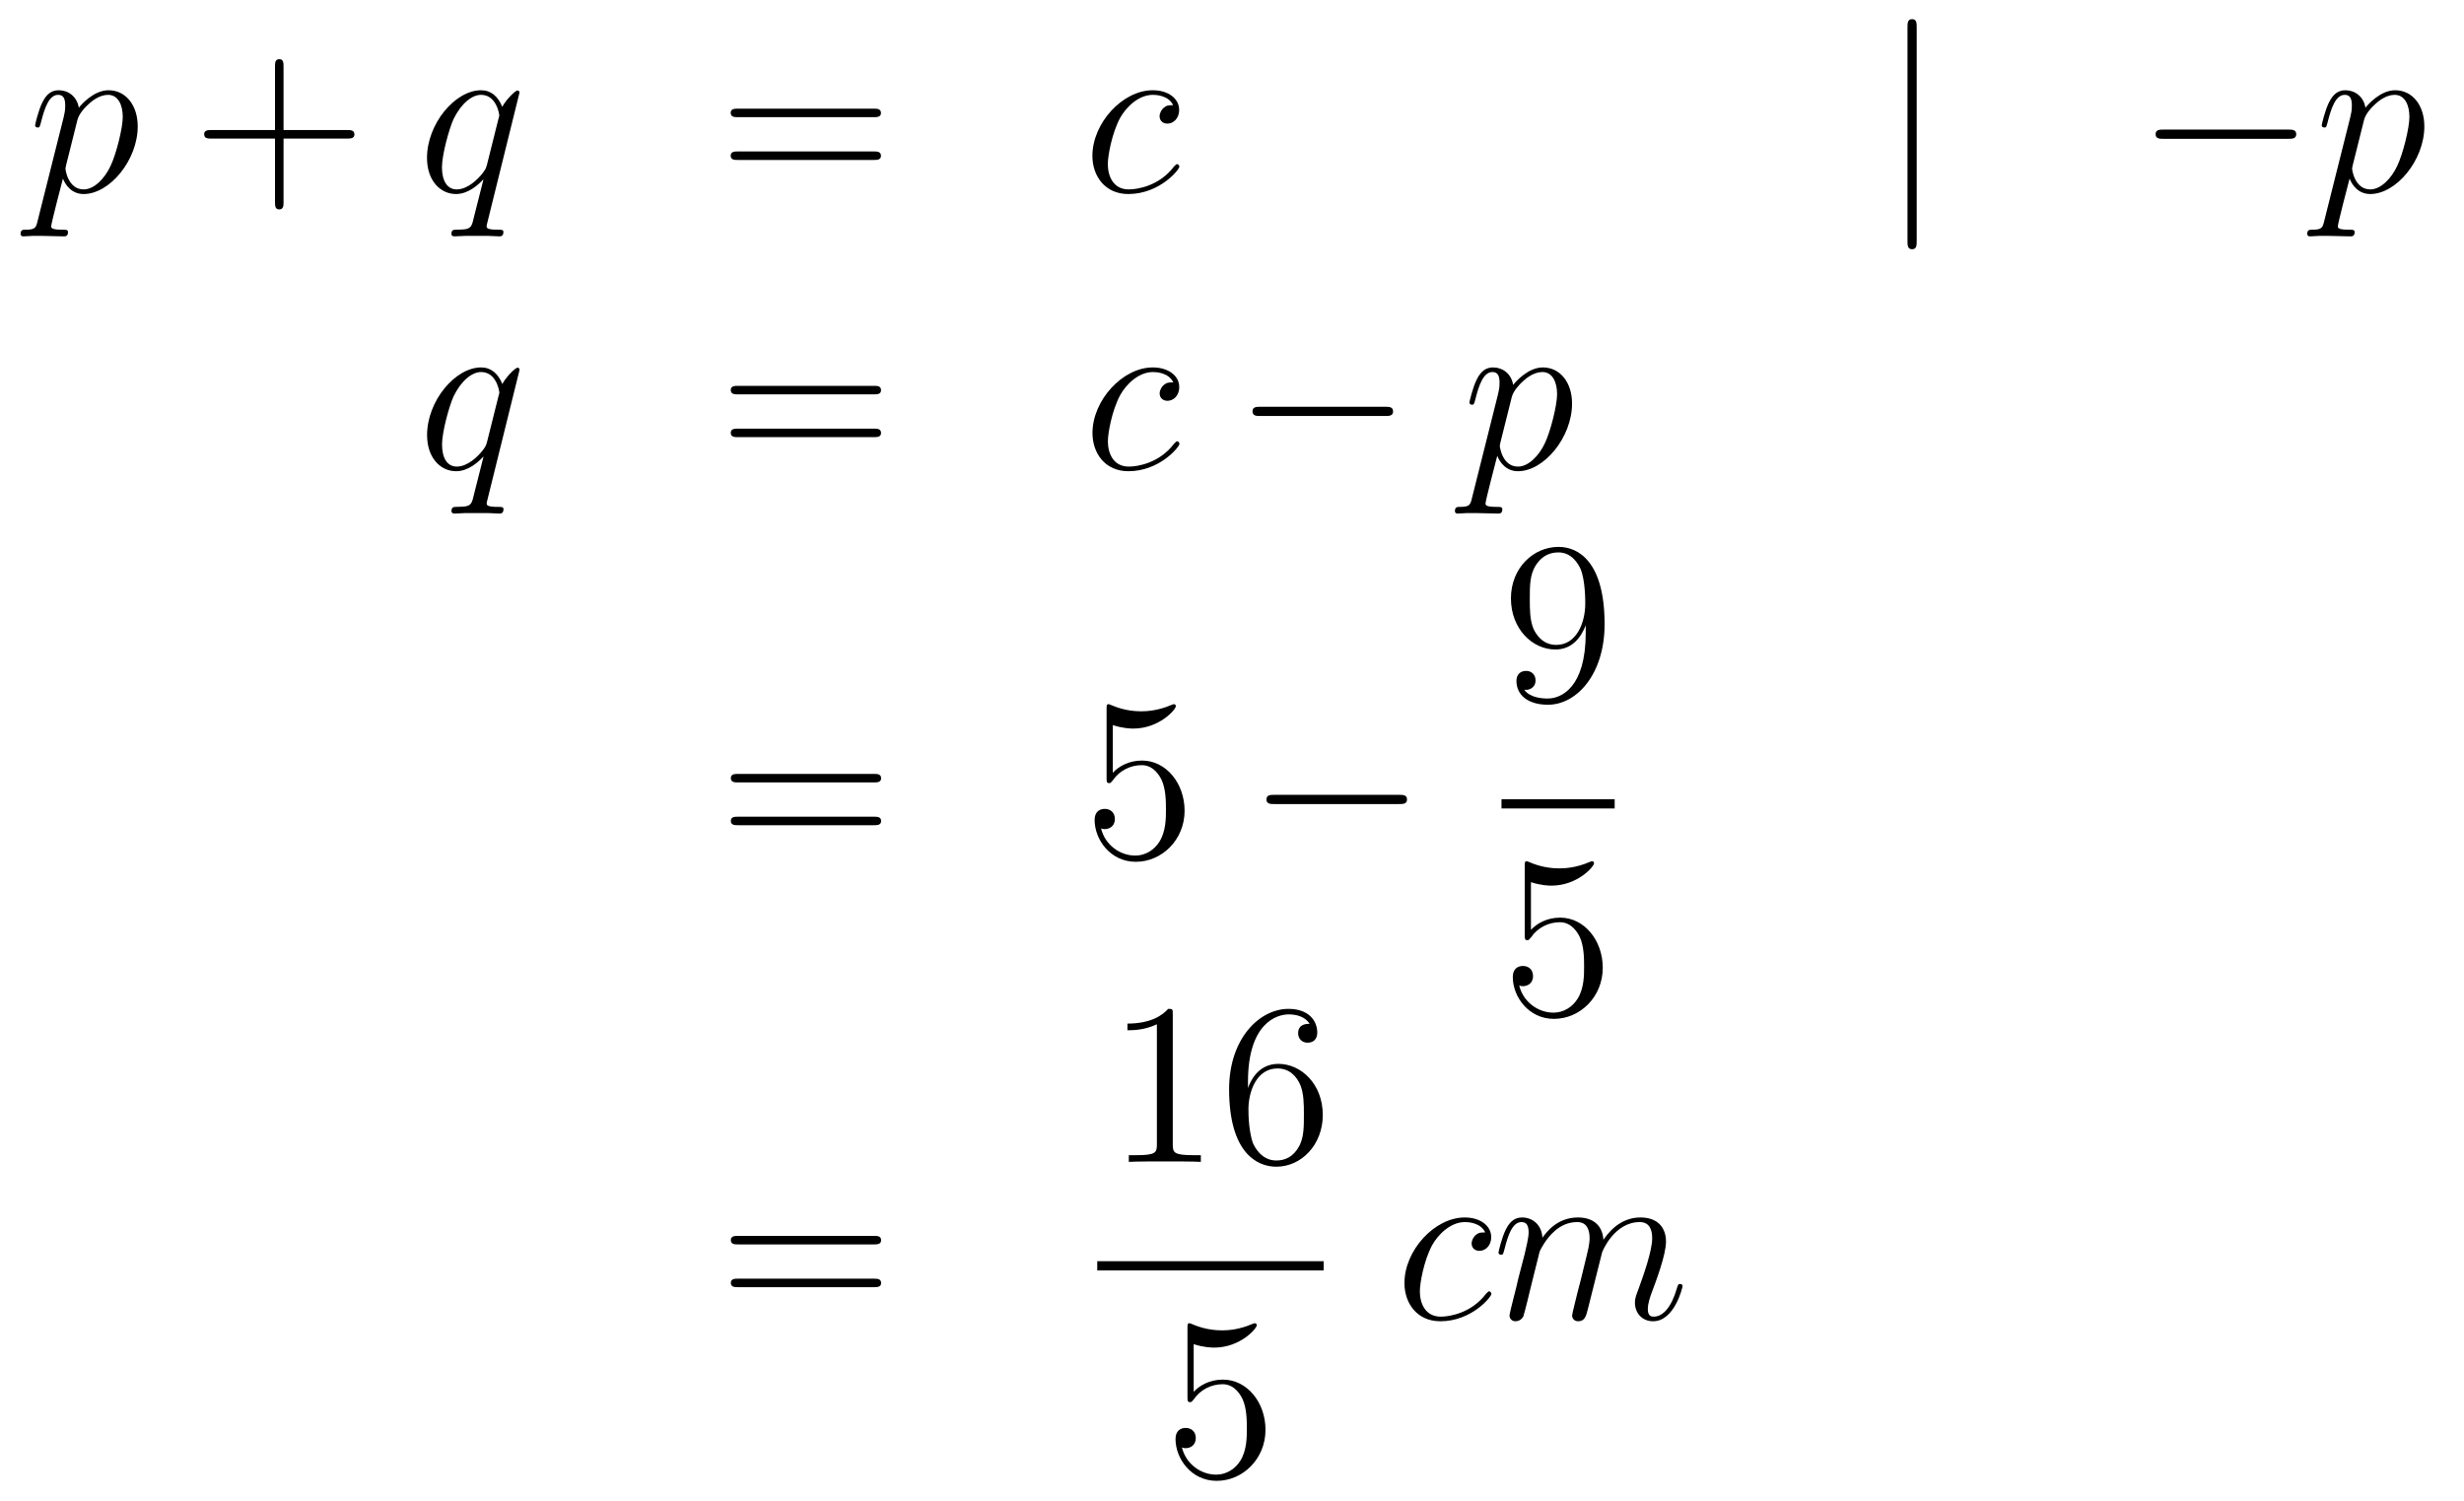 <?xml version='1.0'?>
<!-- This file was generated by dvisvgm 1.14.1 -->
<svg height='78pt' version='1.1' viewBox='0 -78 128 78' width='128pt' xmlns='http://www.w3.org/2000/svg' xmlns:xlink='http://www.w3.org/1999/xlink'>
<g id='page1'>
<g transform='matrix(1 0 0 1 -132 588)'>
<path d='M133.954 -654.522C133.87 -654.163 133.823 -654.067 133.332 -654.067C133.189 -654.067 133.069 -654.067 133.069 -653.84C133.069 -653.817 133.081 -653.721 133.213 -653.721C133.368 -653.721 133.536 -653.745 133.691 -653.745H134.205C134.456 -653.745 135.066 -653.721 135.317 -653.721C135.388 -653.721 135.532 -653.721 135.532 -653.936C135.532 -654.067 135.448 -654.067 135.245 -654.067C134.695 -654.067 134.659 -654.151 134.659 -654.247C134.659 -654.39 135.197 -656.447 135.269 -656.721C135.4 -656.387 135.723 -655.92 136.345 -655.92C137.696 -655.92 139.154 -657.678 139.154 -659.435C139.154 -660.535 138.533 -661.312 137.636 -661.312C136.871 -661.312 136.225 -660.571 136.094 -660.403C135.998 -661.001 135.532 -661.312 135.054 -661.312C134.707 -661.312 134.432 -661.144 134.205 -660.69C133.99 -660.26 133.823 -659.531 133.823 -659.483C133.823 -659.435 133.87 -659.375 133.954 -659.375C134.05 -659.375 134.062 -659.387 134.133 -659.662C134.313 -660.367 134.54 -661.073 135.018 -661.073C135.293 -661.073 135.388 -660.881 135.388 -660.523C135.388 -660.236 135.353 -660.116 135.305 -659.901L133.954 -654.522ZM136.022 -659.77C136.106 -660.104 136.441 -660.451 136.632 -660.618C136.763 -660.738 137.158 -661.073 137.612 -661.073C138.138 -661.073 138.377 -660.547 138.377 -659.925C138.377 -659.351 138.042 -658 137.743 -657.379C137.445 -656.733 136.895 -656.16 136.345 -656.16C135.532 -656.16 135.4 -657.187 135.4 -657.235C135.4 -657.271 135.424 -657.367 135.436 -657.427L136.022 -659.77Z' fill-rule='evenodd'/>
<path d='M146.729 -658.801H150.028C150.195 -658.801 150.411 -658.801 150.411 -659.017C150.411 -659.244 150.207 -659.244 150.028 -659.244H146.729V-662.543C146.729 -662.71 146.729 -662.926 146.513 -662.926C146.286 -662.926 146.286 -662.722 146.286 -662.543V-659.244H142.987C142.82 -659.244 142.605 -659.244 142.605 -659.028C142.605 -658.801 142.808 -658.801 142.987 -658.801H146.286V-655.502C146.286 -655.335 146.286 -655.12 146.501 -655.12C146.729 -655.12 146.729 -655.323 146.729 -655.502V-658.801Z' fill-rule='evenodd'/>
<path d='M158.988 -661.192C158.988 -661.252 158.94 -661.3 158.88 -661.3C158.784 -661.3 158.318 -660.869 158.091 -660.451C157.876 -660.989 157.506 -661.312 156.991 -661.312C155.641 -661.312 154.182 -659.567 154.182 -657.797C154.182 -656.614 154.876 -655.92 155.689 -655.92C156.322 -655.92 156.848 -656.399 157.099 -656.673L157.111 -656.662L156.657 -654.868L156.549 -654.438C156.442 -654.08 156.262 -654.08 155.7 -654.067C155.569 -654.067 155.45 -654.067 155.45 -653.84C155.45 -653.757 155.521 -653.721 155.605 -653.721C155.772 -653.721 155.987 -653.745 156.155 -653.745H157.374C157.553 -653.745 157.757 -653.721 157.936 -653.721C158.008 -653.721 158.151 -653.721 158.151 -653.948C158.151 -654.067 158.055 -654.067 157.876 -654.067C157.314 -654.067 157.278 -654.151 157.278 -654.247C157.278 -654.307 157.29 -654.319 157.326 -654.474L158.988 -661.192ZM157.302 -657.462C157.243 -657.259 157.243 -657.235 157.075 -657.008C156.812 -656.673 156.286 -656.16 155.724 -656.16C155.234 -656.16 154.959 -656.602 154.959 -657.307C154.959 -657.965 155.33 -659.303 155.557 -659.806C155.964 -660.642 156.525 -661.073 156.991 -661.073C157.78 -661.073 157.936 -660.093 157.936 -659.997C157.936 -659.985 157.9 -659.829 157.888 -659.806L157.302 -657.462Z' fill-rule='evenodd'/>
<path d='M177.381 -659.913C177.549 -659.913 177.764 -659.913 177.764 -660.128C177.764 -660.355 177.561 -660.355 177.381 -660.355H170.34C170.173 -660.355 169.958 -660.355 169.958 -660.14C169.958 -659.913 170.161 -659.913 170.34 -659.913H177.381ZM177.381 -657.69C177.549 -657.69 177.764 -657.69 177.764 -657.905C177.764 -658.132 177.561 -658.132 177.381 -658.132H170.34C170.173 -658.132 169.958 -658.132 169.958 -657.917C169.958 -657.69 170.161 -657.69 170.34 -657.69H177.381Z' fill-rule='evenodd'/>
<path d='M192.943 -660.535C192.716 -660.535 192.608 -660.535 192.442 -660.391C192.37 -660.332 192.239 -660.152 192.239 -659.961C192.239 -659.722 192.418 -659.578 192.644 -659.578C192.931 -659.578 193.254 -659.817 193.254 -660.296C193.254 -660.869 192.704 -661.312 191.88 -661.312C190.314 -661.312 188.748 -659.602 188.748 -657.905C188.748 -656.865 189.393 -655.92 190.613 -655.92C192.239 -655.92 193.266 -657.187 193.266 -657.343C193.266 -657.415 193.194 -657.474 193.147 -657.474C193.111 -657.474 193.099 -657.462 192.991 -657.355C192.227 -656.339 191.091 -656.16 190.636 -656.16C189.812 -656.16 189.549 -656.877 189.549 -657.474C189.549 -657.893 189.752 -659.052 190.182 -659.865C190.493 -660.427 191.139 -661.073 191.892 -661.073C192.047 -661.073 192.704 -661.049 192.943 -660.535Z' fill-rule='evenodd'/>
<path d='M231.569 -664.575C231.569 -664.79 231.569 -665.006 231.33 -665.006S231.091 -664.79 231.091 -664.575V-653.482C231.091 -653.267 231.091 -653.052 231.33 -653.052S231.569 -653.267 231.569 -653.482V-664.575Z' fill-rule='evenodd'/>
<path d='M250.866 -658.789C251.069 -658.789 251.285 -658.789 251.285 -659.028C251.285 -659.268 251.069 -659.268 250.866 -659.268H244.398C244.195 -659.268 243.98 -659.268 243.98 -659.028C243.98 -658.789 244.195 -658.789 244.398 -658.789H250.866Z' fill-rule='evenodd'/>
<path d='M252.74 -654.522C252.656 -654.163 252.608 -654.067 252.119 -654.067C251.975 -654.067 251.856 -654.067 251.856 -653.84C251.856 -653.817 251.868 -653.721 251.999 -653.721C252.155 -653.721 252.322 -653.745 252.478 -653.745H252.991C253.242 -653.745 253.852 -653.721 254.104 -653.721C254.174 -653.721 254.318 -653.721 254.318 -653.936C254.318 -654.067 254.234 -654.067 254.032 -654.067C253.482 -654.067 253.446 -654.151 253.446 -654.247C253.446 -654.39 253.984 -656.447 254.056 -656.721C254.186 -656.387 254.509 -655.92 255.131 -655.92C256.482 -655.92 257.94 -657.678 257.94 -659.435C257.94 -660.535 257.318 -661.312 256.422 -661.312C255.658 -661.312 255.012 -660.571 254.88 -660.403C254.784 -661.001 254.318 -661.312 253.84 -661.312C253.494 -661.312 253.218 -661.144 252.991 -660.69C252.776 -660.26 252.608 -659.531 252.608 -659.483C252.608 -659.435 252.656 -659.375 252.74 -659.375C252.836 -659.375 252.848 -659.387 252.919 -659.662C253.099 -660.367 253.326 -661.073 253.804 -661.073C254.08 -661.073 254.174 -660.881 254.174 -660.523C254.174 -660.236 254.138 -660.116 254.09 -659.901L252.74 -654.522ZM254.808 -659.77C254.892 -660.104 255.227 -660.451 255.418 -660.618C255.55 -660.738 255.944 -661.073 256.398 -661.073C256.924 -661.073 257.164 -660.547 257.164 -659.925C257.164 -659.351 256.829 -658 256.53 -657.379C256.231 -656.733 255.68 -656.16 255.131 -656.16C254.318 -656.16 254.186 -657.187 254.186 -657.235C254.186 -657.271 254.21 -657.367 254.222 -657.427L254.808 -659.77Z' fill-rule='evenodd'/>
<path d='M158.992 -646.792C158.992 -646.852 158.944 -646.9 158.884 -646.9C158.788 -646.9 158.322 -646.469 158.095 -646.051C157.88 -646.589 157.509 -646.912 156.995 -646.912C155.645 -646.912 154.186 -645.167 154.186 -643.397C154.186 -642.214 154.88 -641.52 155.693 -641.52C156.326 -641.52 156.852 -641.999 157.103 -642.273L157.115 -642.262L156.661 -640.468L156.553 -640.038C156.446 -639.68 156.266 -639.68 155.704 -639.667C155.573 -639.667 155.453 -639.667 155.453 -639.44C155.453 -639.357 155.525 -639.321 155.609 -639.321C155.776 -639.321 155.991 -639.345 156.159 -639.345H157.378C157.557 -639.345 157.761 -639.321 157.94 -639.321C158.012 -639.321 158.155 -639.321 158.155 -639.548C158.155 -639.667 158.059 -639.667 157.88 -639.667C157.318 -639.667 157.282 -639.751 157.282 -639.847C157.282 -639.907 157.294 -639.919 157.33 -640.074L158.992 -646.792ZM157.306 -643.062C157.247 -642.859 157.247 -642.835 157.079 -642.608C156.816 -642.273 156.29 -641.76 155.728 -641.76C155.238 -641.76 154.963 -642.202 154.963 -642.907C154.963 -643.565 155.334 -644.903 155.561 -645.406C155.967 -646.242 156.529 -646.673 156.995 -646.673C157.784 -646.673 157.94 -645.693 157.94 -645.597C157.94 -645.585 157.904 -645.429 157.892 -645.406L157.306 -643.062Z' fill-rule='evenodd'/>
<path d='M177.385 -645.513C177.552 -645.513 177.768 -645.513 177.768 -645.728C177.768 -645.955 177.565 -645.955 177.385 -645.955H170.344C170.177 -645.955 169.962 -645.955 169.962 -645.74C169.962 -645.513 170.165 -645.513 170.344 -645.513H177.385ZM177.385 -643.29C177.552 -643.29 177.768 -643.29 177.768 -643.505C177.768 -643.732 177.565 -643.732 177.385 -643.732H170.344C170.177 -643.732 169.962 -643.732 169.962 -643.517C169.962 -643.29 170.165 -643.29 170.344 -643.29H177.385Z' fill-rule='evenodd'/>
<path d='M192.948 -646.135C192.72 -646.135 192.613 -646.135 192.445 -645.991C192.373 -645.932 192.242 -645.752 192.242 -645.561C192.242 -645.322 192.421 -645.178 192.649 -645.178C192.936 -645.178 193.259 -645.417 193.259 -645.896C193.259 -646.469 192.708 -646.912 191.883 -646.912C190.317 -646.912 188.752 -645.202 188.752 -643.505C188.752 -642.465 189.397 -641.52 190.617 -641.52C192.242 -641.52 193.271 -642.787 193.271 -642.943C193.271 -643.015 193.199 -643.074 193.151 -643.074C193.115 -643.074 193.103 -643.062 192.995 -642.955C192.23 -641.939 191.095 -641.76 190.64 -641.76C189.816 -641.76 189.552 -642.477 189.552 -643.074C189.552 -643.493 189.756 -644.652 190.186 -645.465C190.497 -646.027 191.142 -646.673 191.896 -646.673C192.05 -646.673 192.708 -646.649 192.948 -646.135Z' fill-rule='evenodd'/>
<path d='M203.951 -644.389C204.154 -644.389 204.368 -644.389 204.368 -644.628C204.368 -644.868 204.154 -644.868 203.951 -644.868H197.483C197.28 -644.868 197.065 -644.868 197.065 -644.628C197.065 -644.389 197.28 -644.389 197.483 -644.389H203.951Z' fill-rule='evenodd'/>
<path d='M208.465 -640.122C208.381 -639.763 208.333 -639.667 207.844 -639.667C207.7 -639.667 207.58 -639.667 207.58 -639.44C207.58 -639.417 207.592 -639.321 207.724 -639.321C207.878 -639.321 208.046 -639.345 208.201 -639.345H208.716C208.967 -639.345 209.576 -639.321 209.827 -639.321C209.899 -639.321 210.043 -639.321 210.043 -639.536C210.043 -639.667 209.959 -639.667 209.755 -639.667C209.206 -639.667 209.17 -639.751 209.17 -639.847C209.17 -639.99 209.708 -642.047 209.78 -642.321C209.911 -641.987 210.234 -641.52 210.856 -641.52C212.207 -641.52 213.665 -643.278 213.665 -645.035C213.665 -646.135 213.043 -646.912 212.147 -646.912C211.381 -646.912 210.736 -646.171 210.605 -646.003C210.509 -646.601 210.043 -646.912 209.564 -646.912C209.218 -646.912 208.943 -646.744 208.716 -646.29C208.501 -645.86 208.333 -645.131 208.333 -645.083C208.333 -645.035 208.381 -644.975 208.465 -644.975C208.56 -644.975 208.572 -644.987 208.644 -645.262C208.823 -645.967 209.051 -646.673 209.528 -646.673C209.803 -646.673 209.899 -646.481 209.899 -646.123C209.899 -645.836 209.863 -645.716 209.815 -645.501L208.465 -640.122ZM210.533 -645.37C210.617 -645.704 210.952 -646.051 211.142 -646.218C211.274 -646.338 211.668 -646.673 212.123 -646.673C212.648 -646.673 212.888 -646.147 212.888 -645.525C212.888 -644.951 212.552 -643.6 212.255 -642.979C211.956 -642.333 211.405 -641.76 210.856 -641.76C210.043 -641.76 209.911 -642.787 209.911 -642.835C209.911 -642.871 209.935 -642.967 209.947 -643.027L210.533 -645.37Z' fill-rule='evenodd'/>
<path d='M177.389 -625.353C177.556 -625.353 177.772 -625.353 177.772 -625.568C177.772 -625.795 177.568 -625.795 177.389 -625.795H170.348C170.181 -625.795 169.966 -625.795 169.966 -625.58C169.966 -625.353 170.169 -625.353 170.348 -625.353H177.389ZM177.389 -623.13C177.556 -623.13 177.772 -623.13 177.772 -623.345C177.772 -623.572 177.568 -623.572 177.389 -623.572H170.348C170.181 -623.572 169.966 -623.572 169.966 -623.357C169.966 -623.13 170.169 -623.13 170.348 -623.13H177.389Z' fill-rule='evenodd'/>
<path d='M189.807 -628.33C190.321 -628.162 190.74 -628.15 190.871 -628.15C192.222 -628.15 193.082 -629.142 193.082 -629.31C193.082 -629.358 193.058 -629.418 192.988 -629.418C192.964 -629.418 192.94 -629.418 192.832 -629.37C192.162 -629.083 191.588 -629.047 191.278 -629.047C190.489 -629.047 189.927 -629.286 189.7 -629.382C189.616 -629.418 189.592 -629.418 189.58 -629.418C189.485 -629.418 189.485 -629.346 189.485 -629.154V-625.604C189.485 -625.389 189.485 -625.317 189.628 -625.317C189.688 -625.317 189.7 -625.329 189.819 -625.473C190.154 -625.963 190.716 -626.25 191.313 -626.25C191.947 -626.25 192.258 -625.664 192.354 -625.461C192.557 -624.994 192.569 -624.409 192.569 -623.954C192.569 -623.5 192.569 -622.819 192.234 -622.281C191.971 -621.851 191.505 -621.552 190.979 -621.552C190.19 -621.552 189.413 -622.09 189.198 -622.962C189.258 -622.938 189.329 -622.927 189.389 -622.927C189.592 -622.927 189.915 -623.046 189.915 -623.452C189.915 -623.787 189.688 -623.978 189.389 -623.978C189.174 -623.978 188.863 -623.871 188.863 -623.405C188.863 -622.388 189.676 -621.229 191.003 -621.229C192.354 -621.229 193.537 -622.365 193.537 -623.883C193.537 -625.305 192.581 -626.489 191.326 -626.489C190.644 -626.489 190.118 -626.19 189.807 -625.855V-628.33Z' fill-rule='evenodd'/>
<path d='M204.674 -624.229C204.877 -624.229 205.092 -624.229 205.092 -624.468C205.092 -624.708 204.877 -624.708 204.674 -624.708H198.206C198.004 -624.708 197.789 -624.708 197.789 -624.468C197.789 -624.229 198.004 -624.229 198.206 -624.229H204.674Z' fill-rule='evenodd'/>
<path d='M214.375 -633.119C214.375 -630.297 213.12 -629.712 212.402 -629.712C212.116 -629.712 211.482 -629.748 211.183 -630.166H211.255C211.339 -630.142 211.769 -630.214 211.769 -630.656C211.769 -630.919 211.59 -631.146 211.279 -631.146C210.968 -631.146 210.776 -630.943 210.776 -630.632C210.776 -629.891 211.375 -629.389 212.414 -629.389C213.91 -629.389 215.356 -630.979 215.356 -633.573C215.356 -636.788 214.016 -637.589 212.965 -637.589C211.65 -637.589 210.49 -636.49 210.49 -634.912C210.49 -633.334 211.602 -632.258 212.797 -632.258C213.682 -632.258 214.136 -632.903 214.375 -633.513V-633.119ZM212.845 -632.497C212.092 -632.497 211.769 -633.107 211.662 -633.334C211.47 -633.788 211.47 -634.362 211.47 -634.9C211.47 -635.569 211.47 -636.143 211.781 -636.633C211.997 -636.956 212.32 -637.302 212.965 -637.302C213.646 -637.302 213.992 -636.705 214.112 -636.43C214.351 -635.844 214.351 -634.828 214.351 -634.649C214.351 -633.645 213.896 -632.497 212.845 -632.497Z' fill-rule='evenodd'/>
<path d='M210 -624H215.879V-624.48H210'/>
<path d='M211.53 -620.17C212.044 -620.002 212.462 -619.99 212.594 -619.99C213.946 -619.99 214.806 -620.982 214.806 -621.15C214.806 -621.198 214.782 -621.258 214.71 -621.258C214.686 -621.258 214.662 -621.258 214.554 -621.21C213.886 -620.923 213.311 -620.887 213.001 -620.887C212.212 -620.887 211.65 -621.126 211.422 -621.222C211.339 -621.258 211.315 -621.258 211.303 -621.258C211.207 -621.258 211.207 -621.186 211.207 -620.994V-617.444C211.207 -617.229 211.207 -617.157 211.351 -617.157C211.411 -617.157 211.422 -617.169 211.542 -617.313C211.877 -617.803 212.438 -618.09 213.036 -618.09C213.67 -618.09 213.98 -617.504 214.076 -617.301C214.279 -616.834 214.291 -616.249 214.291 -615.794C214.291 -615.34 214.291 -614.659 213.956 -614.121C213.694 -613.691 213.228 -613.392 212.701 -613.392C211.913 -613.392 211.135 -613.93 210.92 -614.802C210.98 -614.778 211.052 -614.767 211.112 -614.767C211.315 -614.767 211.638 -614.886 211.638 -615.292C211.638 -615.627 211.411 -615.818 211.112 -615.818C210.896 -615.818 210.586 -615.711 210.586 -615.245C210.586 -614.228 211.399 -613.069 212.725 -613.069C214.076 -613.069 215.26 -614.205 215.26 -615.723C215.26 -617.145 214.303 -618.329 213.048 -618.329C212.366 -618.329 211.841 -618.03 211.53 -617.695V-620.17Z' fill-rule='evenodd'/>
<path d='M177.389 -601.353C177.556 -601.353 177.772 -601.353 177.772 -601.568C177.772 -601.795 177.568 -601.795 177.389 -601.795H170.348C170.181 -601.795 169.966 -601.795 169.966 -601.58C169.966 -601.353 170.169 -601.353 170.348 -601.353H177.389ZM177.389 -599.13C177.556 -599.13 177.772 -599.13 177.772 -599.345C177.772 -599.572 177.568 -599.572 177.389 -599.572H170.348C170.181 -599.572 169.966 -599.572 169.966 -599.357C169.966 -599.13 170.169 -599.13 170.348 -599.13H177.389Z' fill-rule='evenodd'/>
<path d='M192.923 -613.302C192.923 -613.578 192.923 -613.589 192.684 -613.589C192.397 -613.267 191.799 -612.824 190.568 -612.824V-612.478C190.843 -612.478 191.44 -612.478 192.098 -612.788V-606.56C192.098 -606.13 192.062 -605.987 191.01 -605.987H190.64V-605.64C190.962 -605.664 192.122 -605.664 192.516 -605.664C192.911 -605.664 194.058 -605.664 194.381 -605.64V-605.987H194.011C192.959 -605.987 192.923 -606.13 192.923 -606.56V-613.302ZM196.83 -609.8C196.83 -612.824 198.3 -613.302 198.946 -613.302C199.376 -613.302 199.807 -613.171 200.034 -612.813C199.89 -612.813 199.436 -612.813 199.436 -612.322C199.436 -612.059 199.615 -611.832 199.926 -611.832C200.225 -611.832 200.429 -612.012 200.429 -612.358C200.429 -612.98 199.974 -613.589 198.935 -613.589C197.428 -613.589 195.85 -612.048 195.85 -609.417C195.85 -606.13 197.285 -605.389 198.3 -605.389C199.603 -605.389 200.716 -606.525 200.716 -608.079C200.716 -609.668 199.603 -610.732 198.408 -610.732C197.345 -610.732 196.95 -609.812 196.83 -609.477V-609.8ZM198.3 -605.712C197.548 -605.712 197.189 -606.381 197.081 -606.632C196.974 -606.943 196.854 -607.529 196.854 -608.366C196.854 -609.31 197.285 -610.493 198.36 -610.493C199.018 -610.493 199.364 -610.051 199.544 -609.645C199.735 -609.202 199.735 -608.605 199.735 -608.091C199.735 -607.481 199.735 -606.943 199.508 -606.489C199.208 -605.915 198.779 -605.712 198.3 -605.712Z' fill-rule='evenodd'/>
<path d='M189 -600H200.761V-600.48H189'/>
<path d='M194.01 -596.17C194.524 -596.002 194.942 -595.991 195.074 -595.991C196.426 -595.991 197.286 -596.982 197.286 -597.15C197.286 -597.198 197.262 -597.258 197.19 -597.258C197.166 -597.258 197.142 -597.258 197.034 -597.21C196.366 -596.923 195.791 -596.887 195.481 -596.887C194.692 -596.887 194.13 -597.126 193.902 -597.222C193.819 -597.258 193.795 -597.258 193.783 -597.258C193.687 -597.258 193.687 -597.186 193.687 -596.994V-593.444C193.687 -593.23 193.687 -593.158 193.831 -593.158C193.891 -593.158 193.902 -593.17 194.022 -593.312C194.357 -593.803 194.918 -594.09 195.516 -594.09C196.15 -594.09 196.46 -593.504 196.556 -593.3C196.759 -592.835 196.771 -592.249 196.771 -591.794C196.771 -591.341 196.771 -590.659 196.436 -590.12C196.174 -589.691 195.708 -589.392 195.181 -589.392C194.393 -589.392 193.615 -589.93 193.4 -590.802C193.46 -590.778 193.532 -590.766 193.592 -590.766C193.795 -590.766 194.118 -590.886 194.118 -591.293C194.118 -591.628 193.891 -591.818 193.592 -591.818C193.376 -591.818 193.066 -591.71 193.066 -591.245C193.066 -590.228 193.879 -589.069 195.205 -589.069C196.556 -589.069 197.74 -590.204 197.74 -591.722C197.74 -593.146 196.783 -594.329 195.528 -594.329C194.846 -594.329 194.321 -594.03 194.01 -593.695V-596.17Z' fill-rule='evenodd'/>
<path d='M209.154 -601.975C208.927 -601.975 208.819 -601.975 208.652 -601.831C208.58 -601.772 208.448 -601.592 208.448 -601.401C208.448 -601.162 208.628 -601.018 208.855 -601.018C209.142 -601.018 209.465 -601.257 209.465 -601.736C209.465 -602.309 208.915 -602.752 208.09 -602.752C206.524 -602.752 204.958 -601.042 204.958 -599.345C204.958 -598.304 205.603 -597.36 206.824 -597.36C208.448 -597.36 209.477 -598.627 209.477 -598.783C209.477 -598.855 209.405 -598.914 209.357 -598.914C209.321 -598.914 209.309 -598.902 209.202 -598.795C208.436 -597.779 207.301 -597.6 206.846 -597.6C206.022 -597.6 205.759 -598.316 205.759 -598.914C205.759 -599.333 205.962 -600.492 206.393 -601.305C206.704 -601.867 207.349 -602.513 208.102 -602.513C208.258 -602.513 208.915 -602.489 209.154 -601.975ZM211.982 -600.982C212.006 -601.054 212.305 -601.652 212.748 -602.034C213.059 -602.321 213.464 -602.513 213.931 -602.513C214.409 -602.513 214.577 -602.154 214.577 -601.676C214.577 -601.604 214.577 -601.365 214.433 -600.803L214.134 -599.572C214.039 -599.214 213.811 -598.328 213.787 -598.198C213.739 -598.018 213.668 -597.707 213.668 -597.659C213.668 -597.492 213.799 -597.36 213.979 -597.36C214.338 -597.36 214.397 -597.635 214.505 -598.066L215.222 -600.923C215.246 -601.018 215.868 -602.513 217.182 -602.513C217.661 -602.513 217.828 -602.154 217.828 -601.676C217.828 -601.007 217.362 -599.704 217.099 -598.986C216.991 -598.699 216.931 -598.544 216.931 -598.328C216.931 -597.791 217.302 -597.36 217.876 -597.36C218.988 -597.36 219.406 -599.118 219.406 -599.189C219.406 -599.249 219.358 -599.297 219.287 -599.297C219.179 -599.297 219.167 -599.261 219.107 -599.058C218.832 -598.102 218.39 -597.6 217.912 -597.6C217.792 -597.6 217.601 -597.612 217.601 -597.994C217.601 -598.304 217.745 -598.687 217.792 -598.819C218.008 -599.393 218.545 -600.803 218.545 -601.497C218.545 -602.214 218.126 -602.752 217.218 -602.752C216.418 -602.752 215.772 -602.298 215.293 -601.592C215.257 -602.238 214.864 -602.752 213.967 -602.752C212.903 -602.752 212.341 -601.999 212.126 -601.7C212.09 -602.381 211.6 -602.752 211.074 -602.752C210.727 -602.752 210.452 -602.584 210.226 -602.13C210.01 -601.7 209.843 -600.971 209.843 -600.923C209.843 -600.875 209.891 -600.815 209.975 -600.815C210.07 -600.815 210.082 -600.827 210.154 -601.102C210.332 -601.807 210.56 -602.513 211.038 -602.513C211.313 -602.513 211.409 -602.321 211.409 -601.963C211.409 -601.7 211.289 -601.233 211.206 -600.863L210.871 -599.572C210.823 -599.345 210.691 -598.807 210.632 -598.592C210.548 -598.28 210.416 -597.719 210.416 -597.659C210.416 -597.492 210.548 -597.36 210.727 -597.36C210.871 -597.36 211.038 -597.432 211.134 -597.612C211.158 -597.671 211.265 -598.09 211.325 -598.328L211.588 -599.405L211.982 -600.982Z' fill-rule='evenodd'/>
</g>
</g>
</svg>
